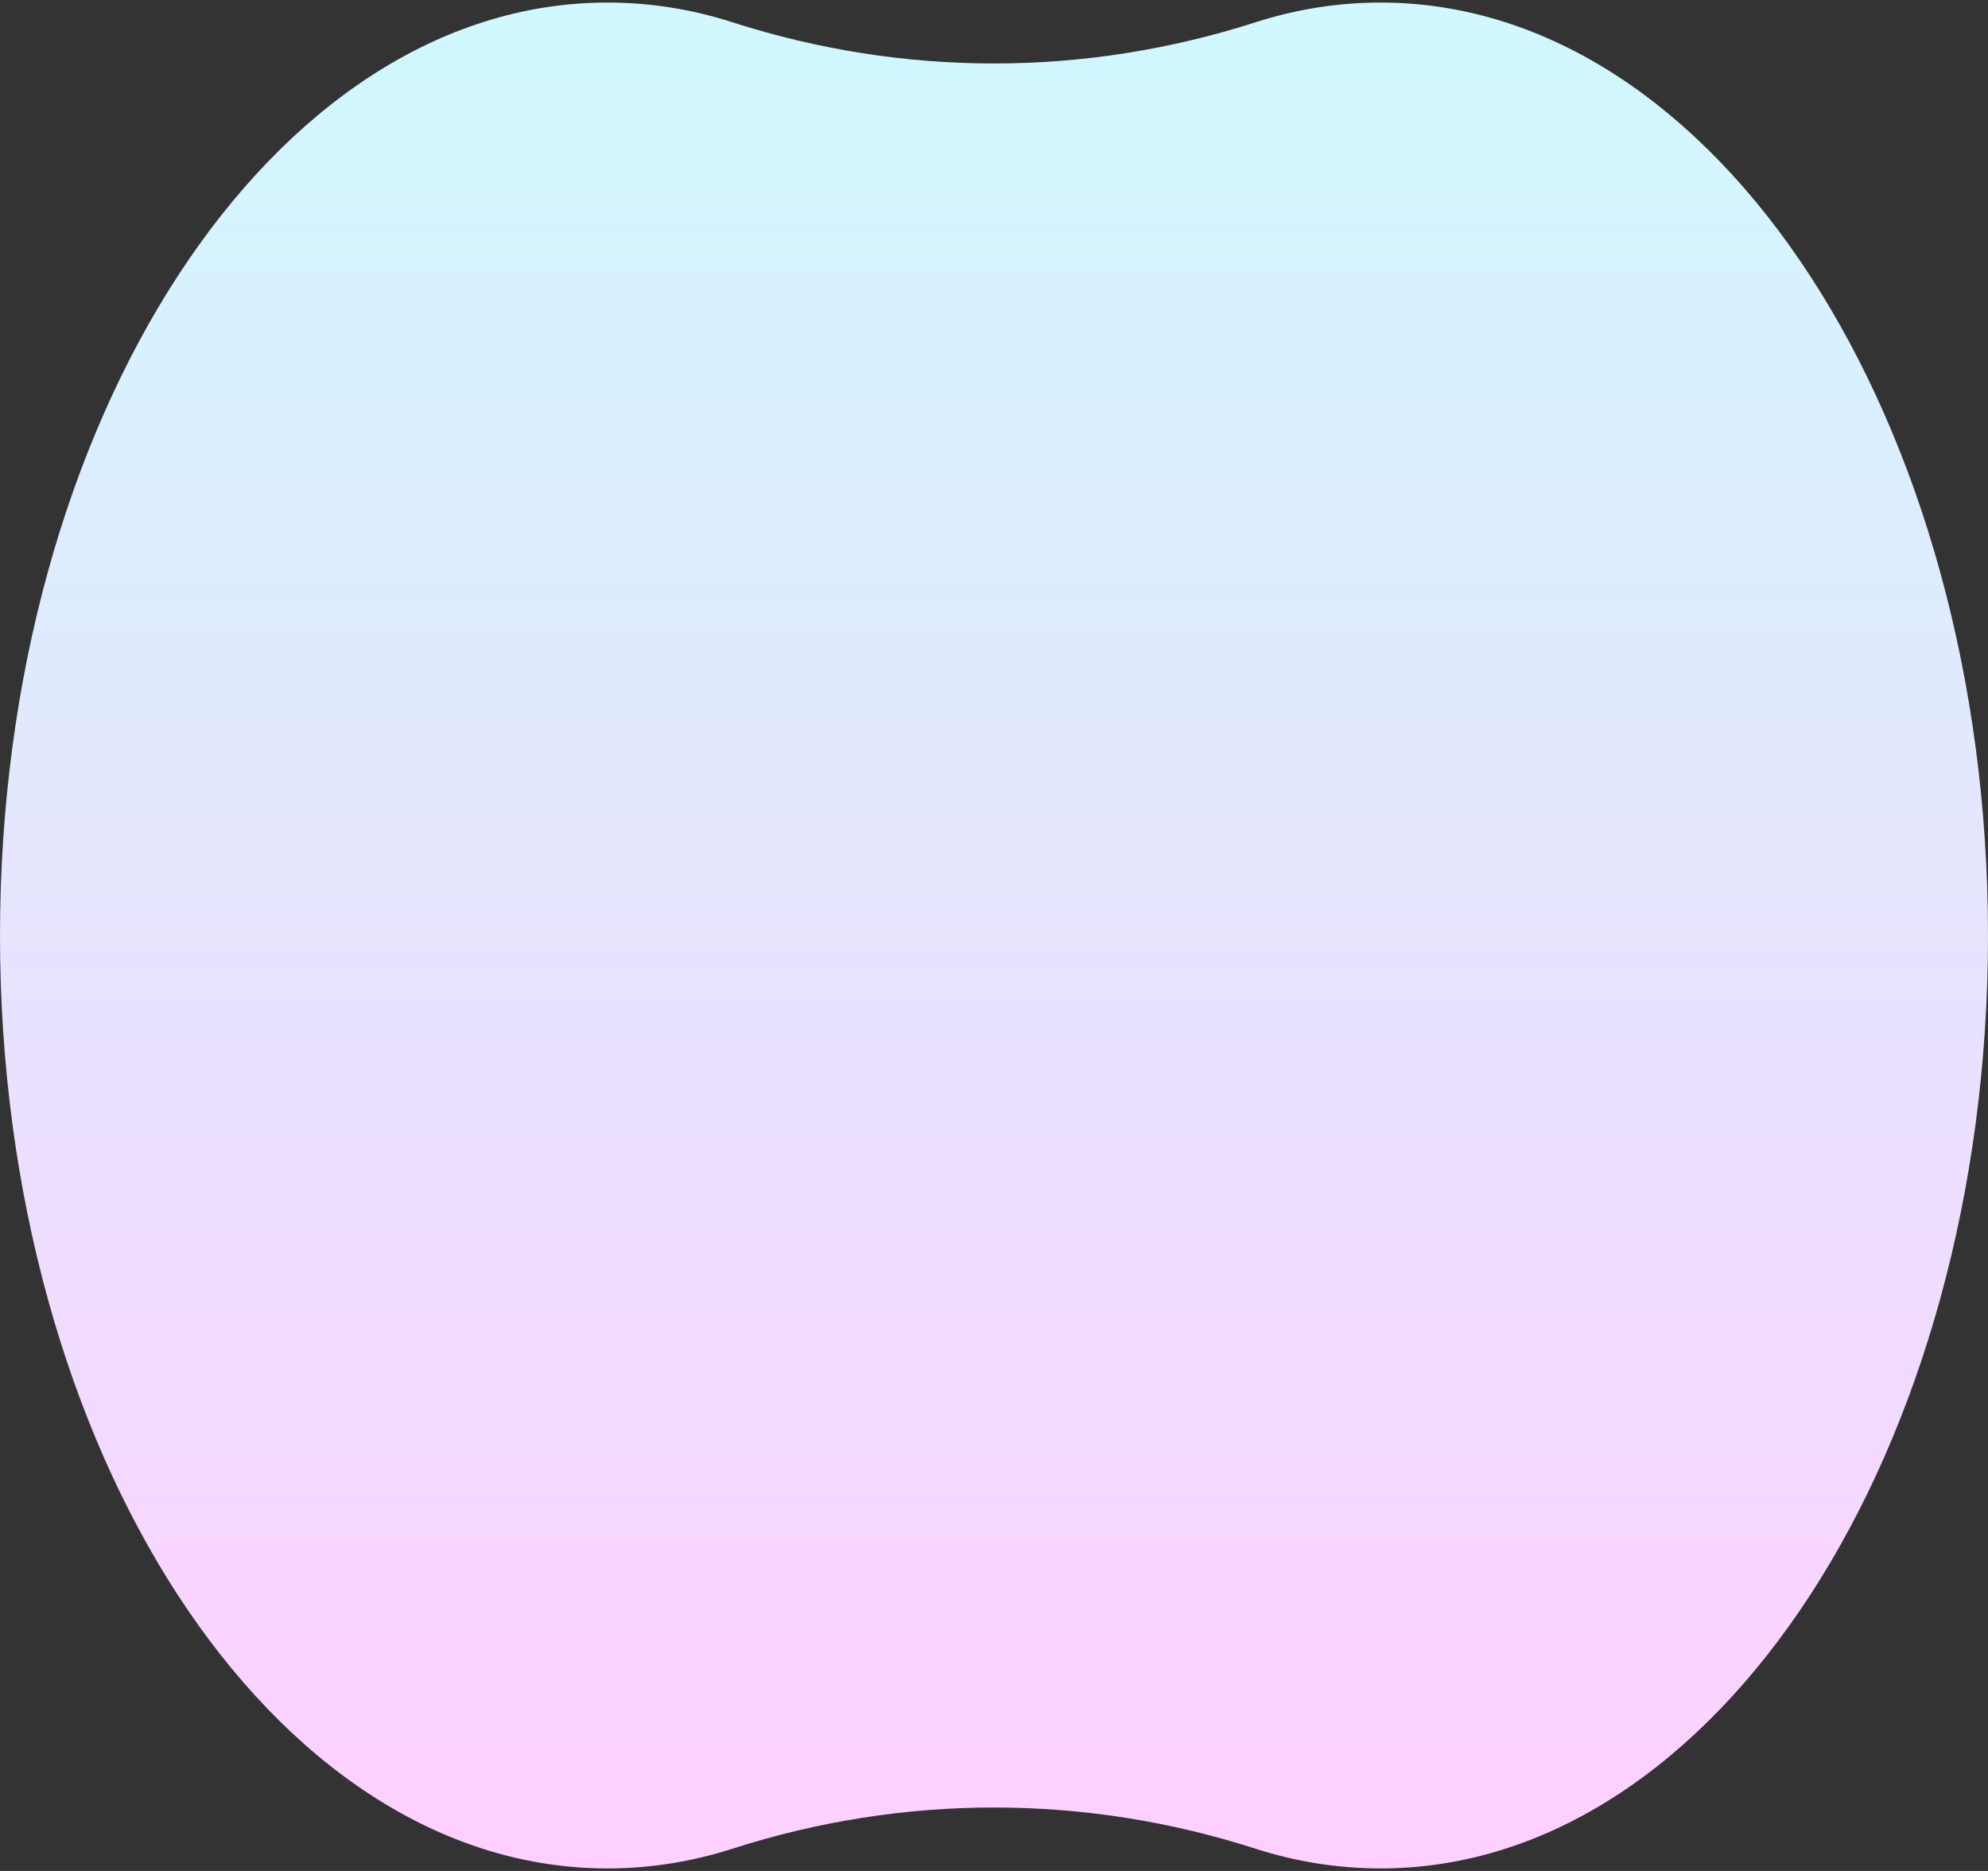 <?xml version="1.0" encoding="UTF-8"?> <svg xmlns="http://www.w3.org/2000/svg" width="425" height="400" viewBox="0 0 425 400" fill="none"><rect x="0" y="0" width="425" height="400" fill="#333333" stroke="none"/><path d="M295.14 0.545C285.998 0.545 277.058 1.989 268.439 4.756C231.831 16.509 193.149 16.509 156.561 4.756C147.942 1.989 139.022 0.545 129.86 0.545C58.134 0.545 0 89.855 0 200.003C0 310.151 58.134 399.462 129.86 399.462C139.002 399.462 147.942 398.017 156.561 395.25C193.169 383.497 231.851 383.497 268.439 395.25C277.058 398.017 285.978 399.462 295.14 399.462C366.866 399.462 425 310.151 425 200.003C425 89.855 366.866 0.545 295.14 0.545Z" fill="url(#paint0_linear_2018_827)"></path><defs><linearGradient id="paint0_linear_2018_827" x1="212.5" y1="-6.514" x2="212.5" y2="413.058" gradientUnits="userSpaceOnUse"><stop stop-color="#CFF9FE"></stop><stop offset="1" stop-color="#FFCEFF"></stop></linearGradient></defs></svg> 